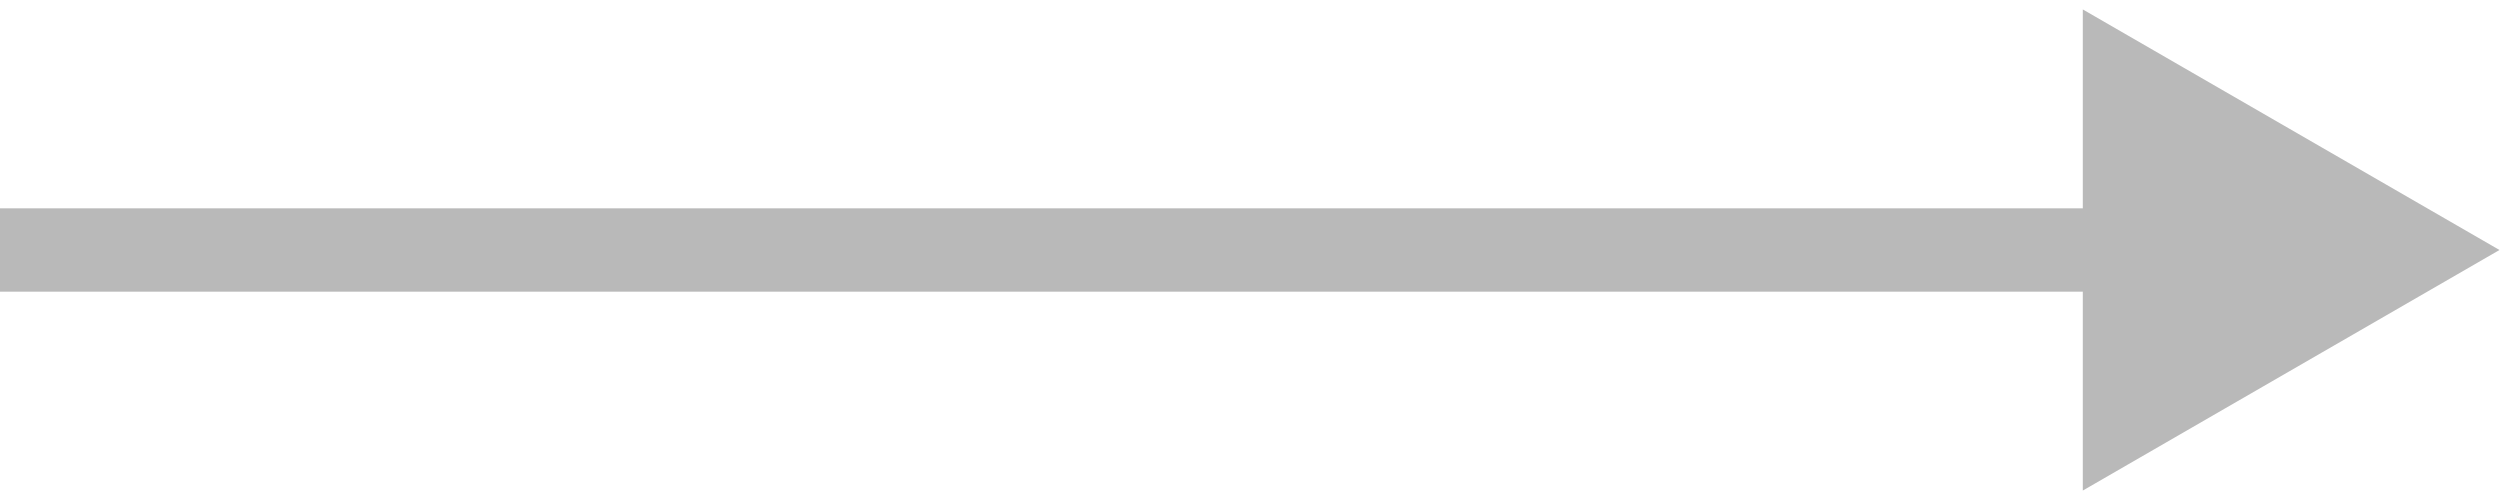 <svg xmlns="http://www.w3.org/2000/svg" width="90" height="18" viewBox="0 0 90 18" fill="none"><path d="M89.981 9L74.981 0.34L74.981 17.66L89.981 9ZM1.19974e-07 10.5L76.481 10.5L76.481 7.5L-1.19974e-07 7.5L1.19974e-07 10.5Z" fill="#B9B9B9"></path></svg>